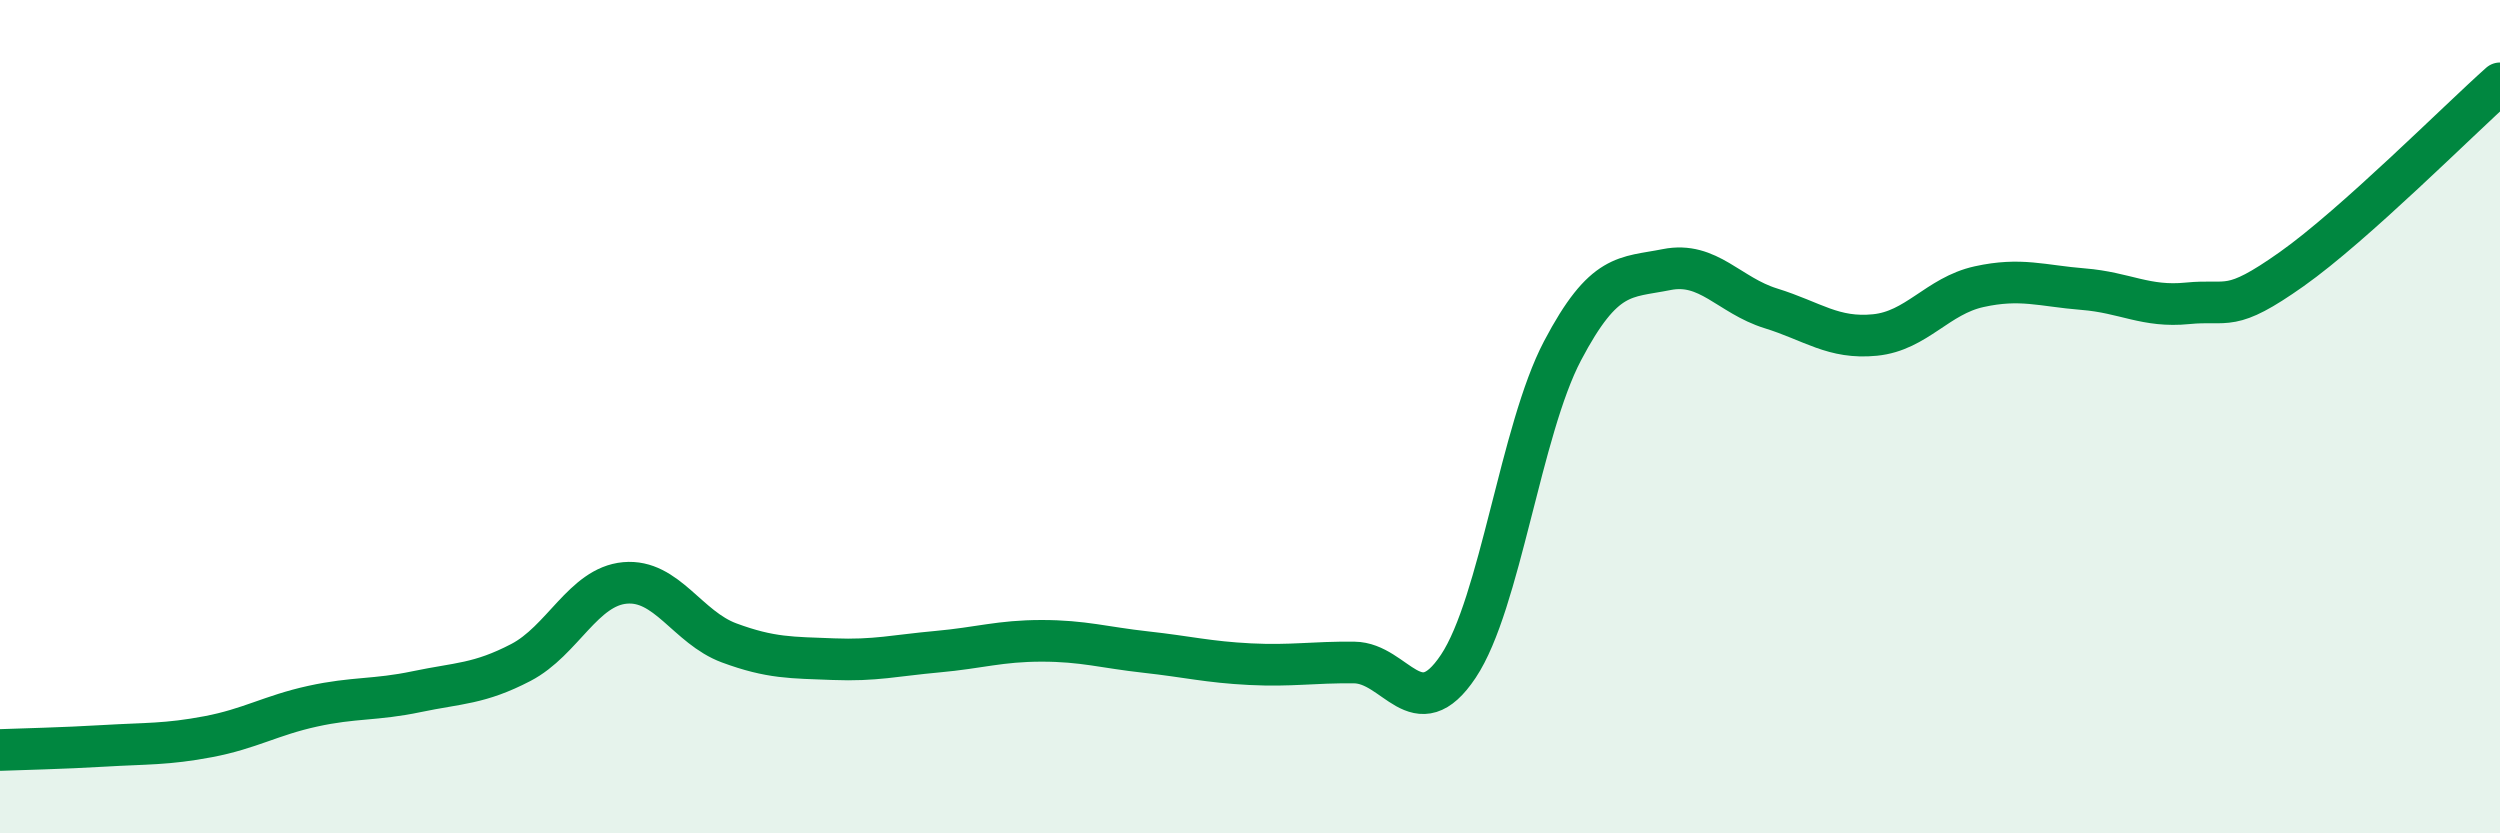 
    <svg width="60" height="20" viewBox="0 0 60 20" xmlns="http://www.w3.org/2000/svg">
      <path
        d="M 0,18 C 0.5,17.98 1.5,17.96 2.5,17.9 C 3.5,17.84 4,17.87 5,17.68 C 6,17.49 6.5,17.17 7.5,16.95 C 8.5,16.73 9,16.81 10,16.6 C 11,16.39 11.5,16.42 12.5,15.9 C 13.5,15.38 14,14.08 15,13.99 C 16,13.9 16.5,15.06 17.5,15.43 C 18.5,15.8 19,15.78 20,15.82 C 21,15.86 21.5,15.73 22.5,15.64 C 23.5,15.55 24,15.38 25,15.38 C 26,15.38 26.5,15.54 27.5,15.65 C 28.5,15.76 29,15.89 30,15.94 C 31,15.99 31.5,15.89 32.5,15.9 C 33.5,15.91 34,17.49 35,15.99 C 36,14.49 36.5,10.32 37.5,8.42 C 38.5,6.52 39,6.67 40,6.47 C 41,6.27 41.5,7.09 42.5,7.4 C 43.5,7.71 44,8.14 45,8.04 C 46,7.94 46.5,7.1 47.5,6.88 C 48.5,6.66 49,6.86 50,6.94 C 51,7.02 51.5,7.38 52.5,7.28 C 53.5,7.18 53.5,7.52 55,6.46 C 56.5,5.4 59,2.89 60,2L60 20L0 20Z"
        fill="#008740"
        opacity="0.1"
        stroke-linecap="round"
        stroke-linejoin="round"
      />
      <path
        d="M 0,18 C 0.5,17.98 1.5,17.96 2.5,17.9 C 3.5,17.84 4,17.87 5,17.68 C 6,17.49 6.5,17.17 7.5,16.95 C 8.5,16.73 9,16.81 10,16.6 C 11,16.39 11.5,16.42 12.5,15.9 C 13.5,15.38 14,14.08 15,13.99 C 16,13.9 16.5,15.06 17.5,15.43 C 18.5,15.8 19,15.78 20,15.82 C 21,15.86 21.5,15.73 22.5,15.64 C 23.5,15.55 24,15.38 25,15.38 C 26,15.38 26.5,15.54 27.5,15.65 C 28.5,15.76 29,15.89 30,15.94 C 31,15.99 31.5,15.89 32.5,15.9 C 33.5,15.91 34,17.49 35,15.99 C 36,14.49 36.5,10.32 37.5,8.42 C 38.5,6.52 39,6.67 40,6.47 C 41,6.27 41.5,7.09 42.5,7.4 C 43.5,7.71 44,8.14 45,8.04 C 46,7.94 46.5,7.1 47.5,6.88 C 48.5,6.66 49,6.86 50,6.94 C 51,7.02 51.5,7.38 52.5,7.28 C 53.5,7.18 53.5,7.52 55,6.46 C 56.5,5.4 59,2.89 60,2"
        stroke="#008740"
        stroke-width="1"
        fill="none"
        stroke-linecap="round"
        stroke-linejoin="round"
      />
    </svg>
  